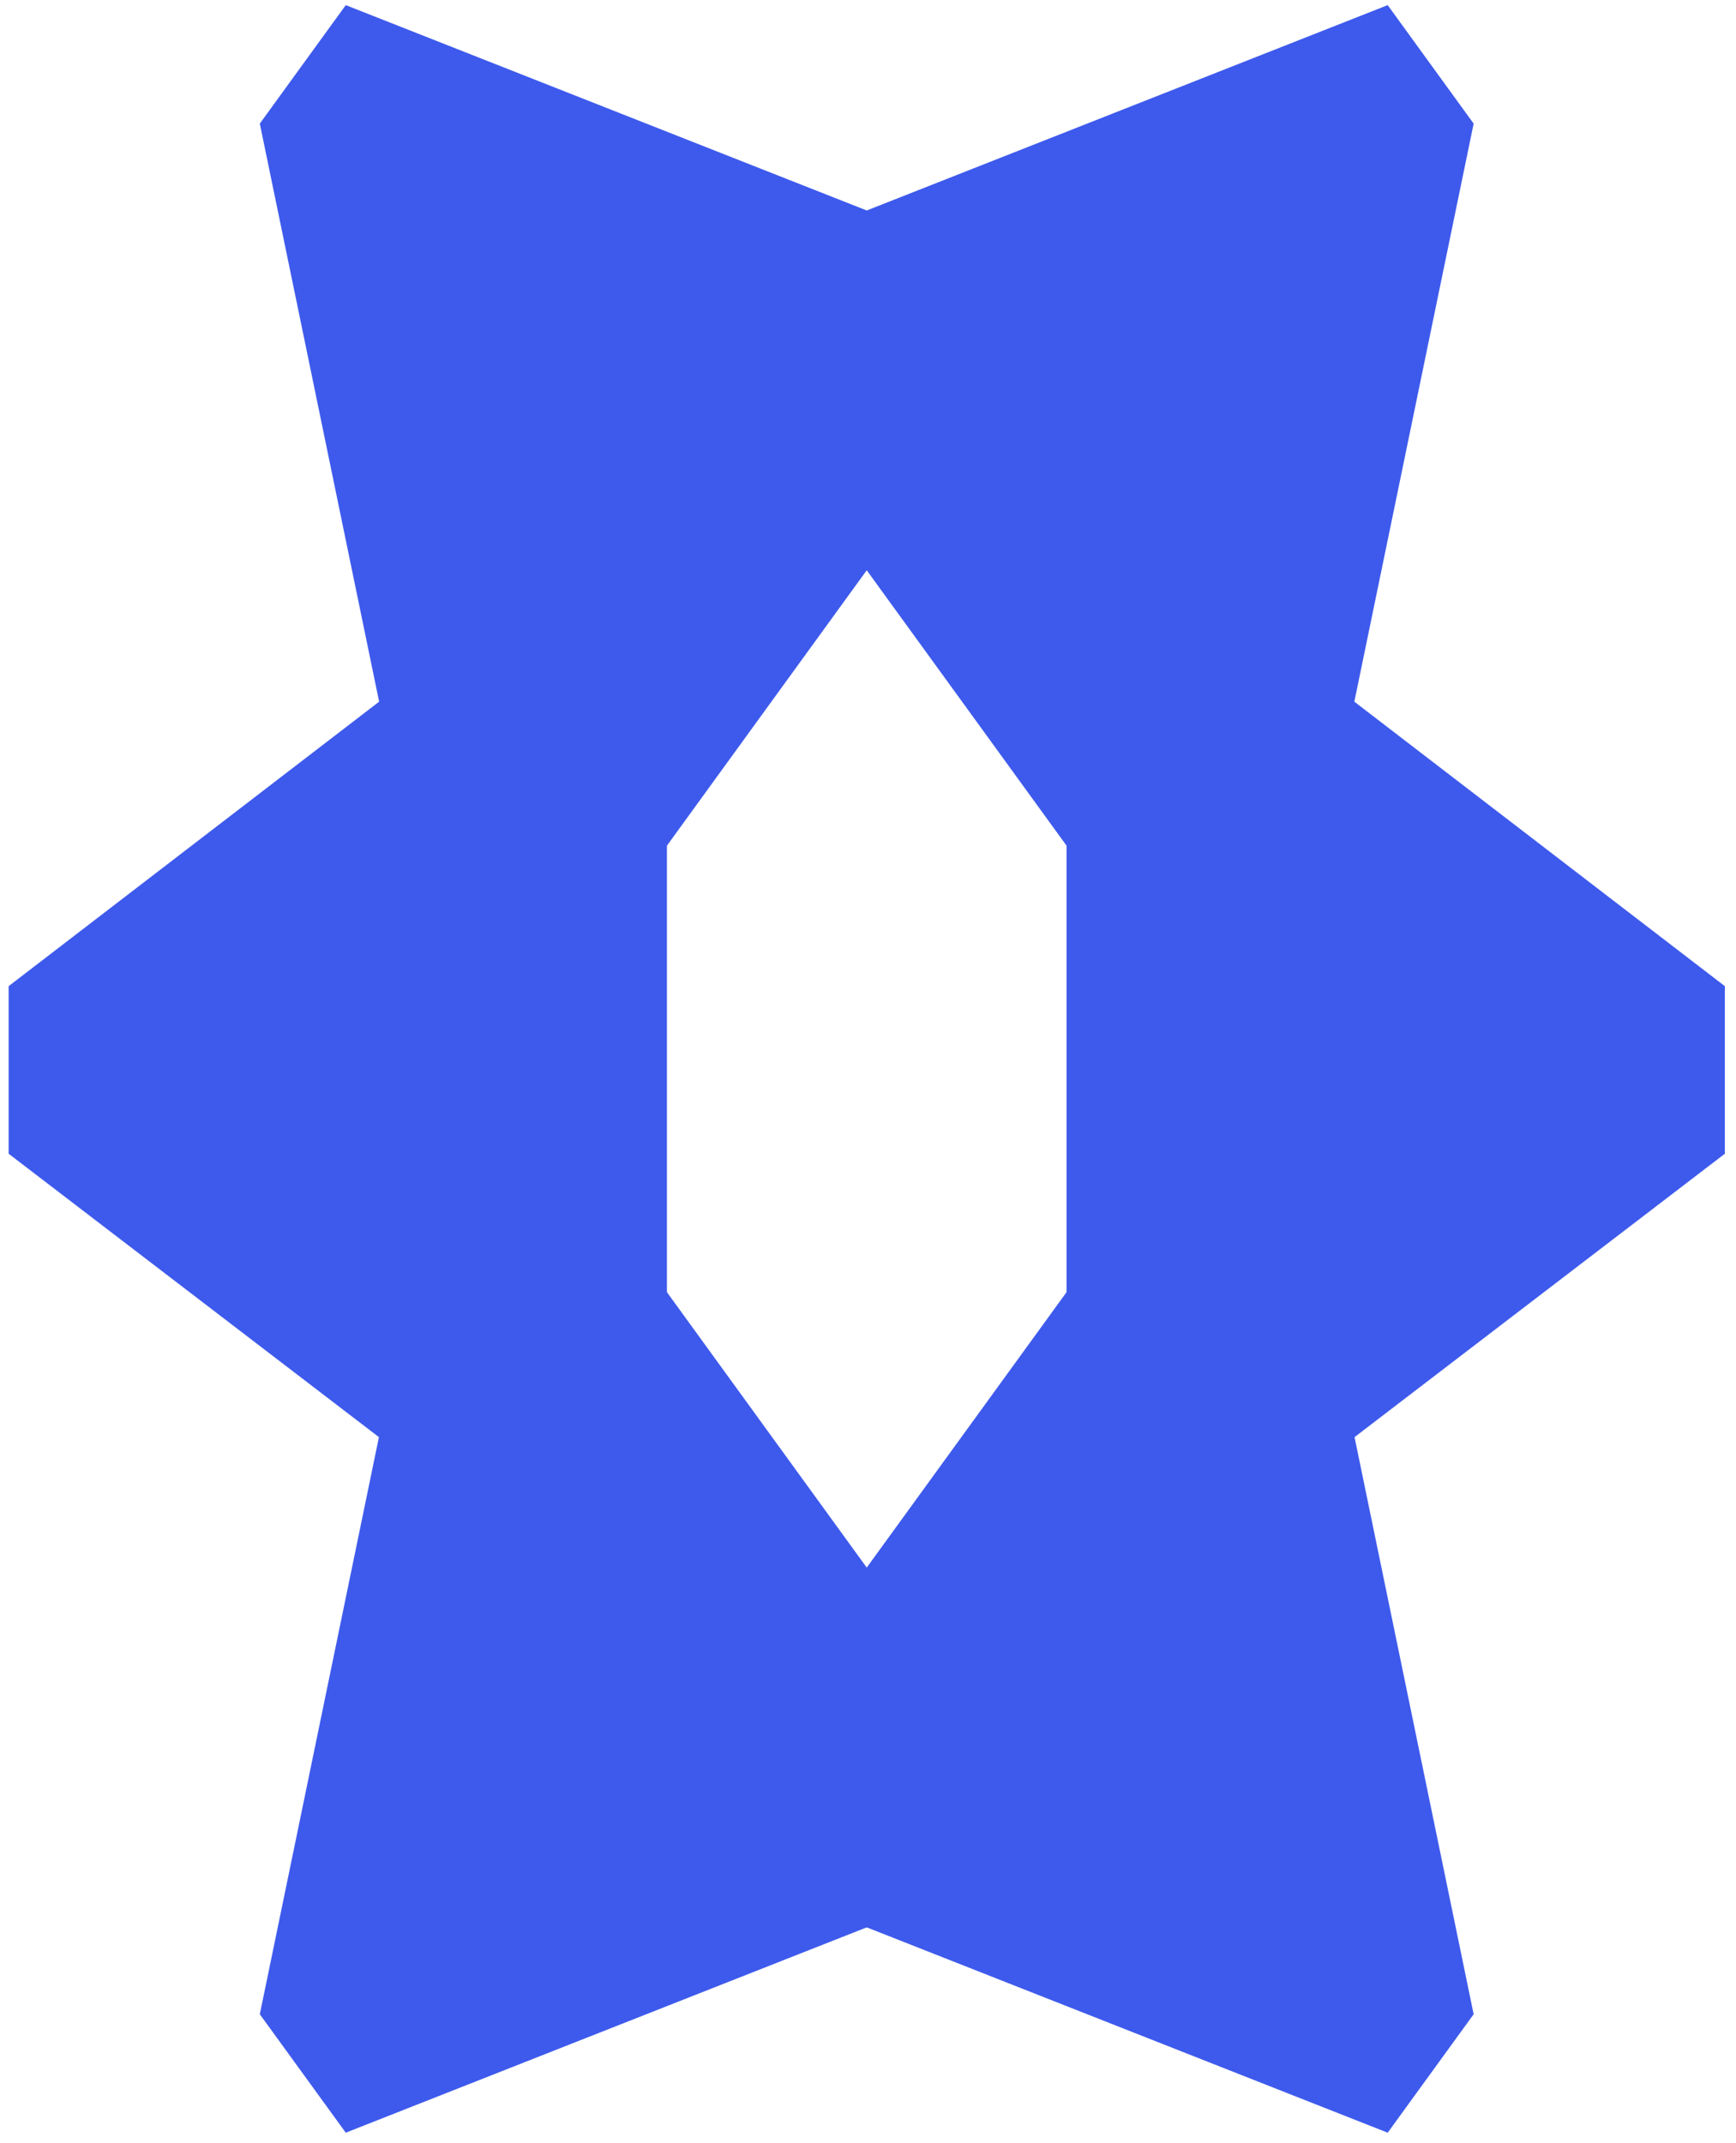 <svg width="64" height="79" viewBox="0 0 64 79" fill="none" xmlns="http://www.w3.org/2000/svg">
<path d="M63.589 36.355L42.966 20.521L39.32 23.993V54.661L42.998 58.29L63.589 42.532V36.355Z" fill="#3E5AEC"/>
<path d="M0.318 36.355L20.94 20.521L24.587 23.993V54.661L20.908 58.29L0.318 42.532V36.355Z" fill="#3E5AEC"/>
<path d="M54.328 74.255L47.869 42.959L43.51 41.86L27.776 63.546L28.516 69.697L51.159 78.622L54.328 74.255Z" fill="#3E5AEC"/>
<path d="M54.328 4.557L47.869 35.852L43.51 36.951L27.776 15.266L28.516 9.114L51.159 0.189L54.328 4.557Z" fill="#3E5AEC"/>
<path d="M9.578 74.255L16.038 42.959L20.397 41.86L36.13 63.546L35.391 69.697L12.747 78.622L9.578 74.255Z" fill="#3E5AEC"/>
<path d="M9.578 4.557L16.038 35.852L20.397 36.951L36.13 15.266L35.391 9.114L12.747 0.189L9.578 4.557Z" fill="#3E5AEC"/>
</svg>
